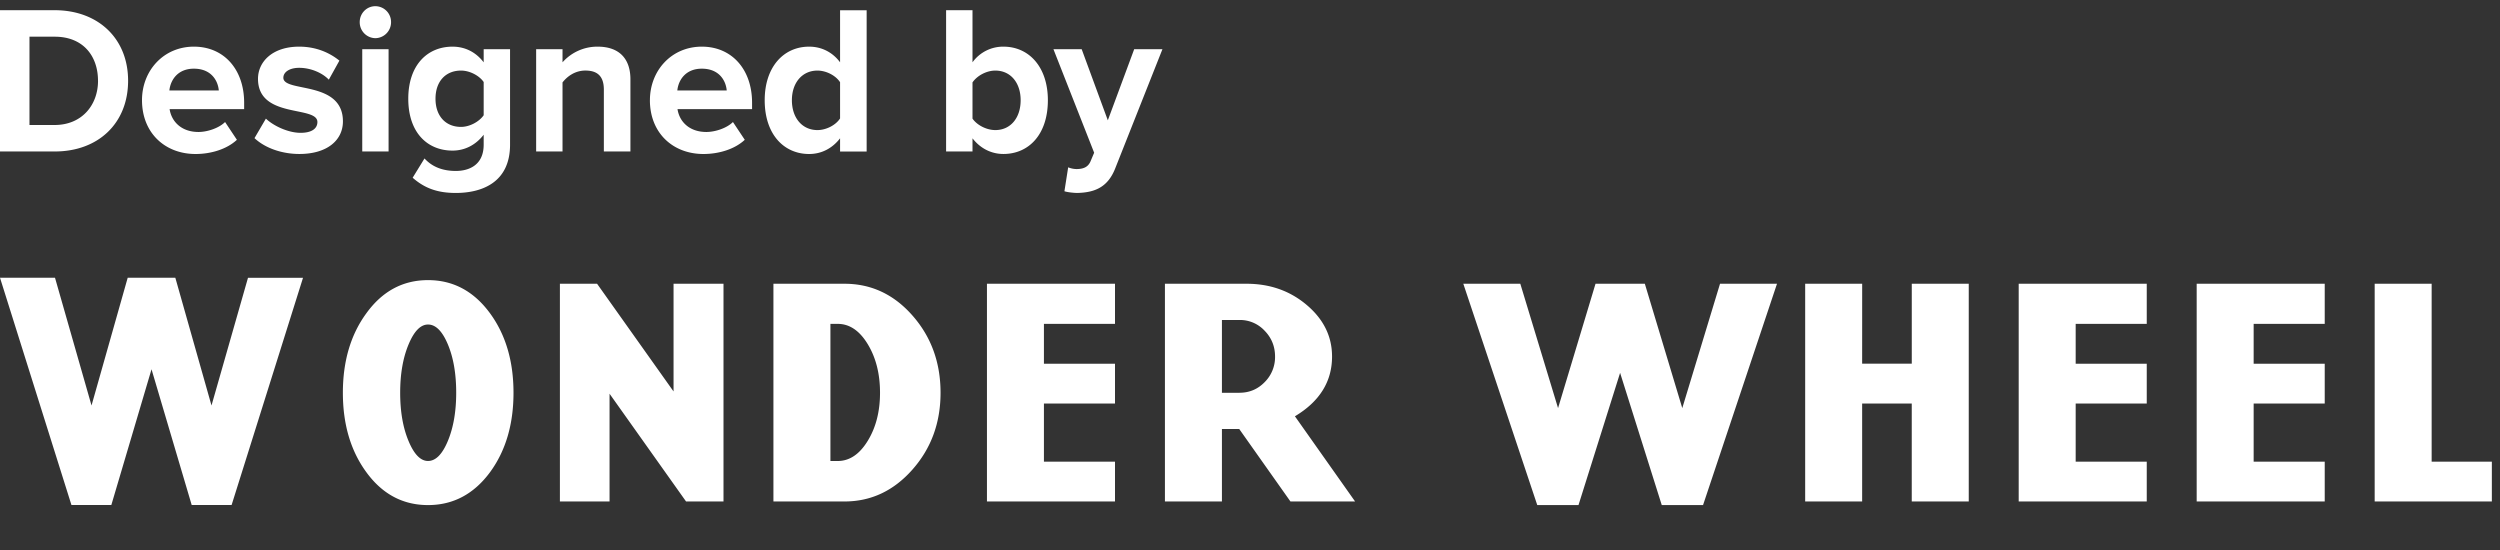 <svg xmlns="http://www.w3.org/2000/svg" width="100" height="22" viewBox="0 0 100 22">
    <rect x="0" y="0" width="100" height="22" fill="#333333" stroke="none"/>
    <g fill="#FFF" fill-rule="evenodd">
        <path d="M16.007 15.71c0 .749.11 1.391.333 1.926.222.535.482.803.781.803.308 0 .572-.268.794-.803.222-.535.333-1.177.333-1.925 0-.758-.11-1.402-.333-1.934-.222-.53-.486-.796-.794-.796-.299 0-.559.268-.781.803-.222.535-.333 1.178-.333 1.927m-2.292 0c0-1.263.312-2.32.935-3.174.64-.888 1.464-1.332 2.471-1.332 1.007 0 1.835.444 2.484 1.332.623.854.935 1.91.935 3.174 0 1.262-.312 2.319-.935 3.172-.649.88-1.477 1.32-2.484 1.32s-1.831-.44-2.471-1.32c-.623-.853-.935-1.91-.935-3.172M26.942 15.658v-4.309h1.998v8.71h-1.498l-3.06-4.31v4.31h-1.986v-8.71h1.486zM33.51 18.44c.47 0 .87-.269 1.198-.804.329-.535.493-1.177.493-1.926 0-.757-.164-1.405-.493-1.946-.328-.539-.728-.809-1.197-.809h-.294v5.484h.294zm-2.573 1.618V11.35h2.843c1.067 0 1.974.424 2.72 1.273.748.849 1.122 1.879 1.122 3.088 0 1.202-.376 2.227-1.128 3.076-.751.848-1.656 1.272-2.714 1.272h-2.843zM39.478 20.058V11.35H44.6v1.606h-2.843v1.593H44.6v1.593h-2.843v2.324H44.6v1.593zM49.58 15.71c.394 0 .729-.141 1.006-.424a1.41 1.41 0 0 0 .416-1.025c0-.4-.138-.745-.416-1.031a1.345 1.345 0 0 0-1.005-.431h-.704v2.912h.704zm2.216.94l2.407 3.408h-2.586l-2.048-2.898h-.692v2.898h-2.28V11.35h3.266c.939 0 1.743.285 2.414.856.67.57 1.005 1.255 1.005 2.056 0 1-.496 1.798-1.486 2.39zM71.08 11.35l-2.958 8.852H66.47l-1.666-5.288-1.664 5.288H61.49l-2.958-8.853h2.28l1.51 4.975 1.499-4.975h1.972l1.498 4.975 1.51-4.975zM74.486 14.548h1.985v-3.199h2.279v8.71h-2.28v-3.917h-1.984v3.916h-2.279V11.35h2.28zM80.748 20.058V11.35h5.122v1.606h-2.843v1.593h2.843v1.593h-2.843v2.324h2.843v1.593zM87.867 20.058V11.35h5.122v1.606h-2.843v1.593h2.843v1.593h-2.843v2.324h2.843v1.593zM97.266 11.35v7.116h2.408v1.592h-4.687V11.35zM3.92 3.23c0-.992-.598-1.762-1.727-1.762H1.179V5h1.005c1.097 0 1.737-.805 1.737-1.77zM0 6.057V.408h2.184c1.737 0 2.94 1.127 2.94 2.821 0 1.711-1.203 2.83-2.931 2.83H0zM7.755 2.747c-.656 0-.938.466-.98.872h1.977c-.033-.39-.299-.872-.997-.872M5.68 4.008c0-1.185.864-2.142 2.076-2.142 1.205 0 2.01.914 2.01 2.244v.254H6.784c.076.5.474.915 1.155.915.34 0 .806-.144 1.064-.398l.473.711c-.399.373-1.03.568-1.653.568-1.22 0-2.143-.839-2.143-2.152M10.18 5.525l.456-.78c.3.288.889.568 1.387.568.457 0 .673-.178.673-.432 0-.67-2.376-.119-2.376-1.728 0-.686.582-1.287 1.645-1.287.673 0 1.212.237 1.611.559l-.423.762c-.241-.255-.698-.474-1.188-.474-.382 0-.631.169-.631.397 0 .602 2.383.094 2.383 1.745 0 .754-.63 1.304-1.743 1.304-.698 0-1.371-.236-1.795-.634M14.489 6.058h1.054v-4.09H14.49v4.09zm-.1-5.175c0-.355.282-.635.623-.635a.63.63 0 0 1 .63.635.637.637 0 0 1-.63.644.636.636 0 0 1-.623-.644zM19.347 4.61V3.28c-.183-.263-.565-.457-.906-.457-.606 0-1.021.423-1.021 1.126 0 .703.415 1.127 1.021 1.127.34 0 .723-.203.906-.466m-2.84 2.498l.473-.77c.324.355.756.5 1.254.5.506 0 1.113-.22 1.113-1.051v-.398c-.316.407-.748.635-1.246.635-.997 0-1.77-.711-1.77-2.075 0-1.338.757-2.083 1.77-2.083.482 0 .922.203 1.246.627v-.526h1.055v3.82c0 1.55-1.18 1.931-2.168 1.931-.681 0-1.221-.16-1.728-.61M24.154 6.058V3.585c0-.567-.29-.763-.739-.763-.415 0-.731.238-.914.475v2.761h-1.055v-4.09h1.055v.524a1.862 1.862 0 0 1 1.404-.626c.888 0 1.312.508 1.312 1.304v2.888h-1.063zM28.073 2.747c-.657 0-.939.466-.98.872h1.976c-.033-.39-.298-.872-.996-.872m-2.076 1.261c0-1.185.863-2.142 2.076-2.142 1.204 0 2.01.914 2.01 2.244v.254H27.1c.075.5.473.915 1.154.915.341 0 .806-.144 1.064-.398l.473.711c-.398.373-1.03.568-1.653.568-1.22 0-2.142-.839-2.142-2.152M33.603 4.737V3.289c-.175-.271-.557-.466-.905-.466-.607 0-1.022.482-1.022 1.185 0 .712.415 1.195 1.022 1.195.348 0 .73-.195.905-.466zm0 1.321v-.525c-.316.407-.748.627-1.238.627-1.004 0-1.777-.78-1.777-2.152 0-1.329.756-2.142 1.777-2.142.474 0 .922.203 1.238.626V.41h1.063v5.65h-1.063zM39.813 5.203c.606 0 1.013-.483 1.013-1.195 0-.702-.407-1.185-1.013-1.185-.349 0-.73.203-.913.474v1.448c.182.263.564.458.913.458zm-1.969.855V.408H38.9v2.084a1.51 1.51 0 0 1 1.237-.626c1.022 0 1.778.813 1.778 2.142 0 1.373-.764 2.151-1.778 2.151-.482 0-.922-.22-1.237-.626v.525h-1.056zM42.727 6.693a.896.896 0 0 0 .332.069c.274 0 .457-.077.557-.297l.15-.356-1.629-4.142h1.13l1.046 2.846 1.055-2.846h1.13l-1.886 4.76c-.299.77-.83.974-1.52.991-.116 0-.39-.025-.515-.068l.15-.957zM9.92 11.111L8.46 16.22 7.013 11.11H5.108L3.661 16.22 2.2 11.11H0l2.858 9.091h1.595l1.608-5.43 1.607 5.43h1.596l2.857-9.09z"/>
    </g>
</svg>
